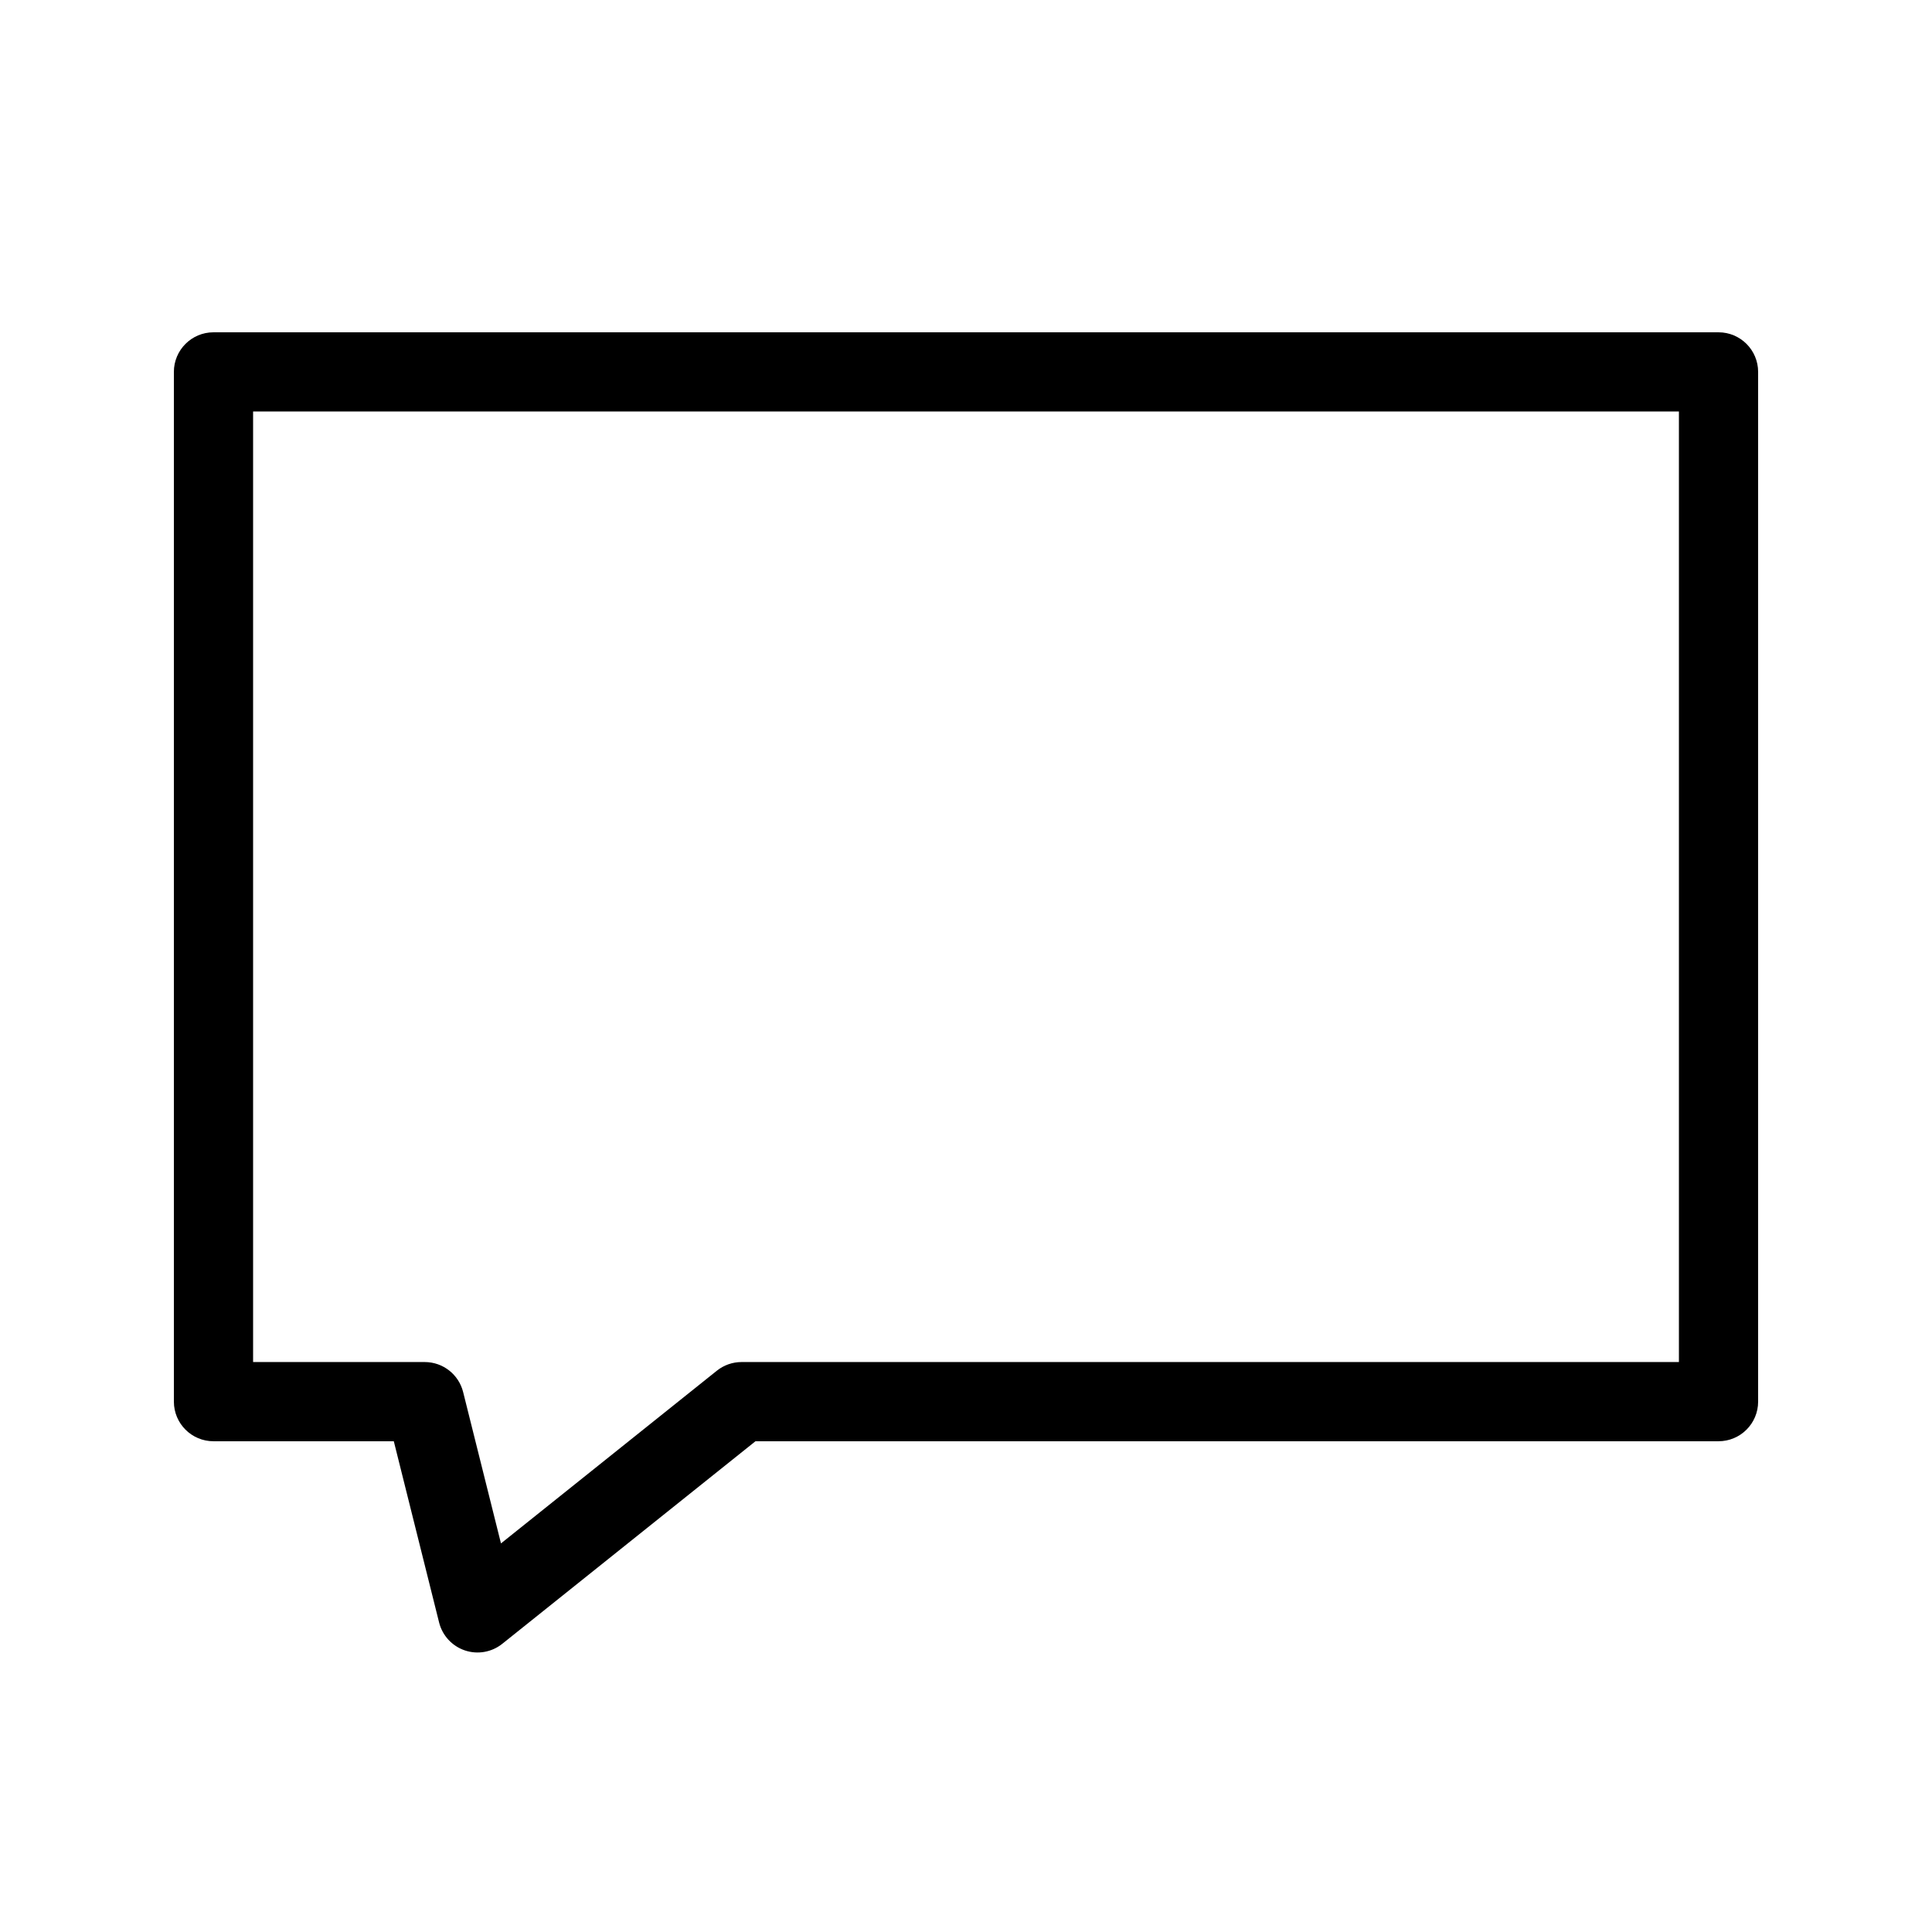 <?xml version="1.0" encoding="UTF-8"?>
<!-- Uploaded to: SVG Repo, www.svgrepo.com, Generator: SVG Repo Mixer Tools -->
<svg fill="#000000" width="800px" height="800px" version="1.1" viewBox="144 144 512 512" xmlns="http://www.w3.org/2000/svg">
 <path d="m190.08 242.56c0-5.797 4.699-10.496 10.496-10.496h398.85c5.797 0 10.496 4.699 10.496 10.496v272.89c0 5.797-4.699 10.496-10.496 10.496h-255.22l-67.098 53.68c-2.793 2.234-6.527 2.894-9.914 1.75-3.387-1.145-5.961-3.934-6.828-7.398l-12.004-48.031h-47.785c-5.797 0-10.496-4.699-10.496-10.496zm20.992 10.496v251.9h45.484c4.812 0 9.012 3.277 10.18 7.953l10.027 40.109 57.203-45.762c1.859-1.488 4.172-2.301 6.555-2.301h248.41v-251.9z" fill-rule="evenodd"/>
</svg>